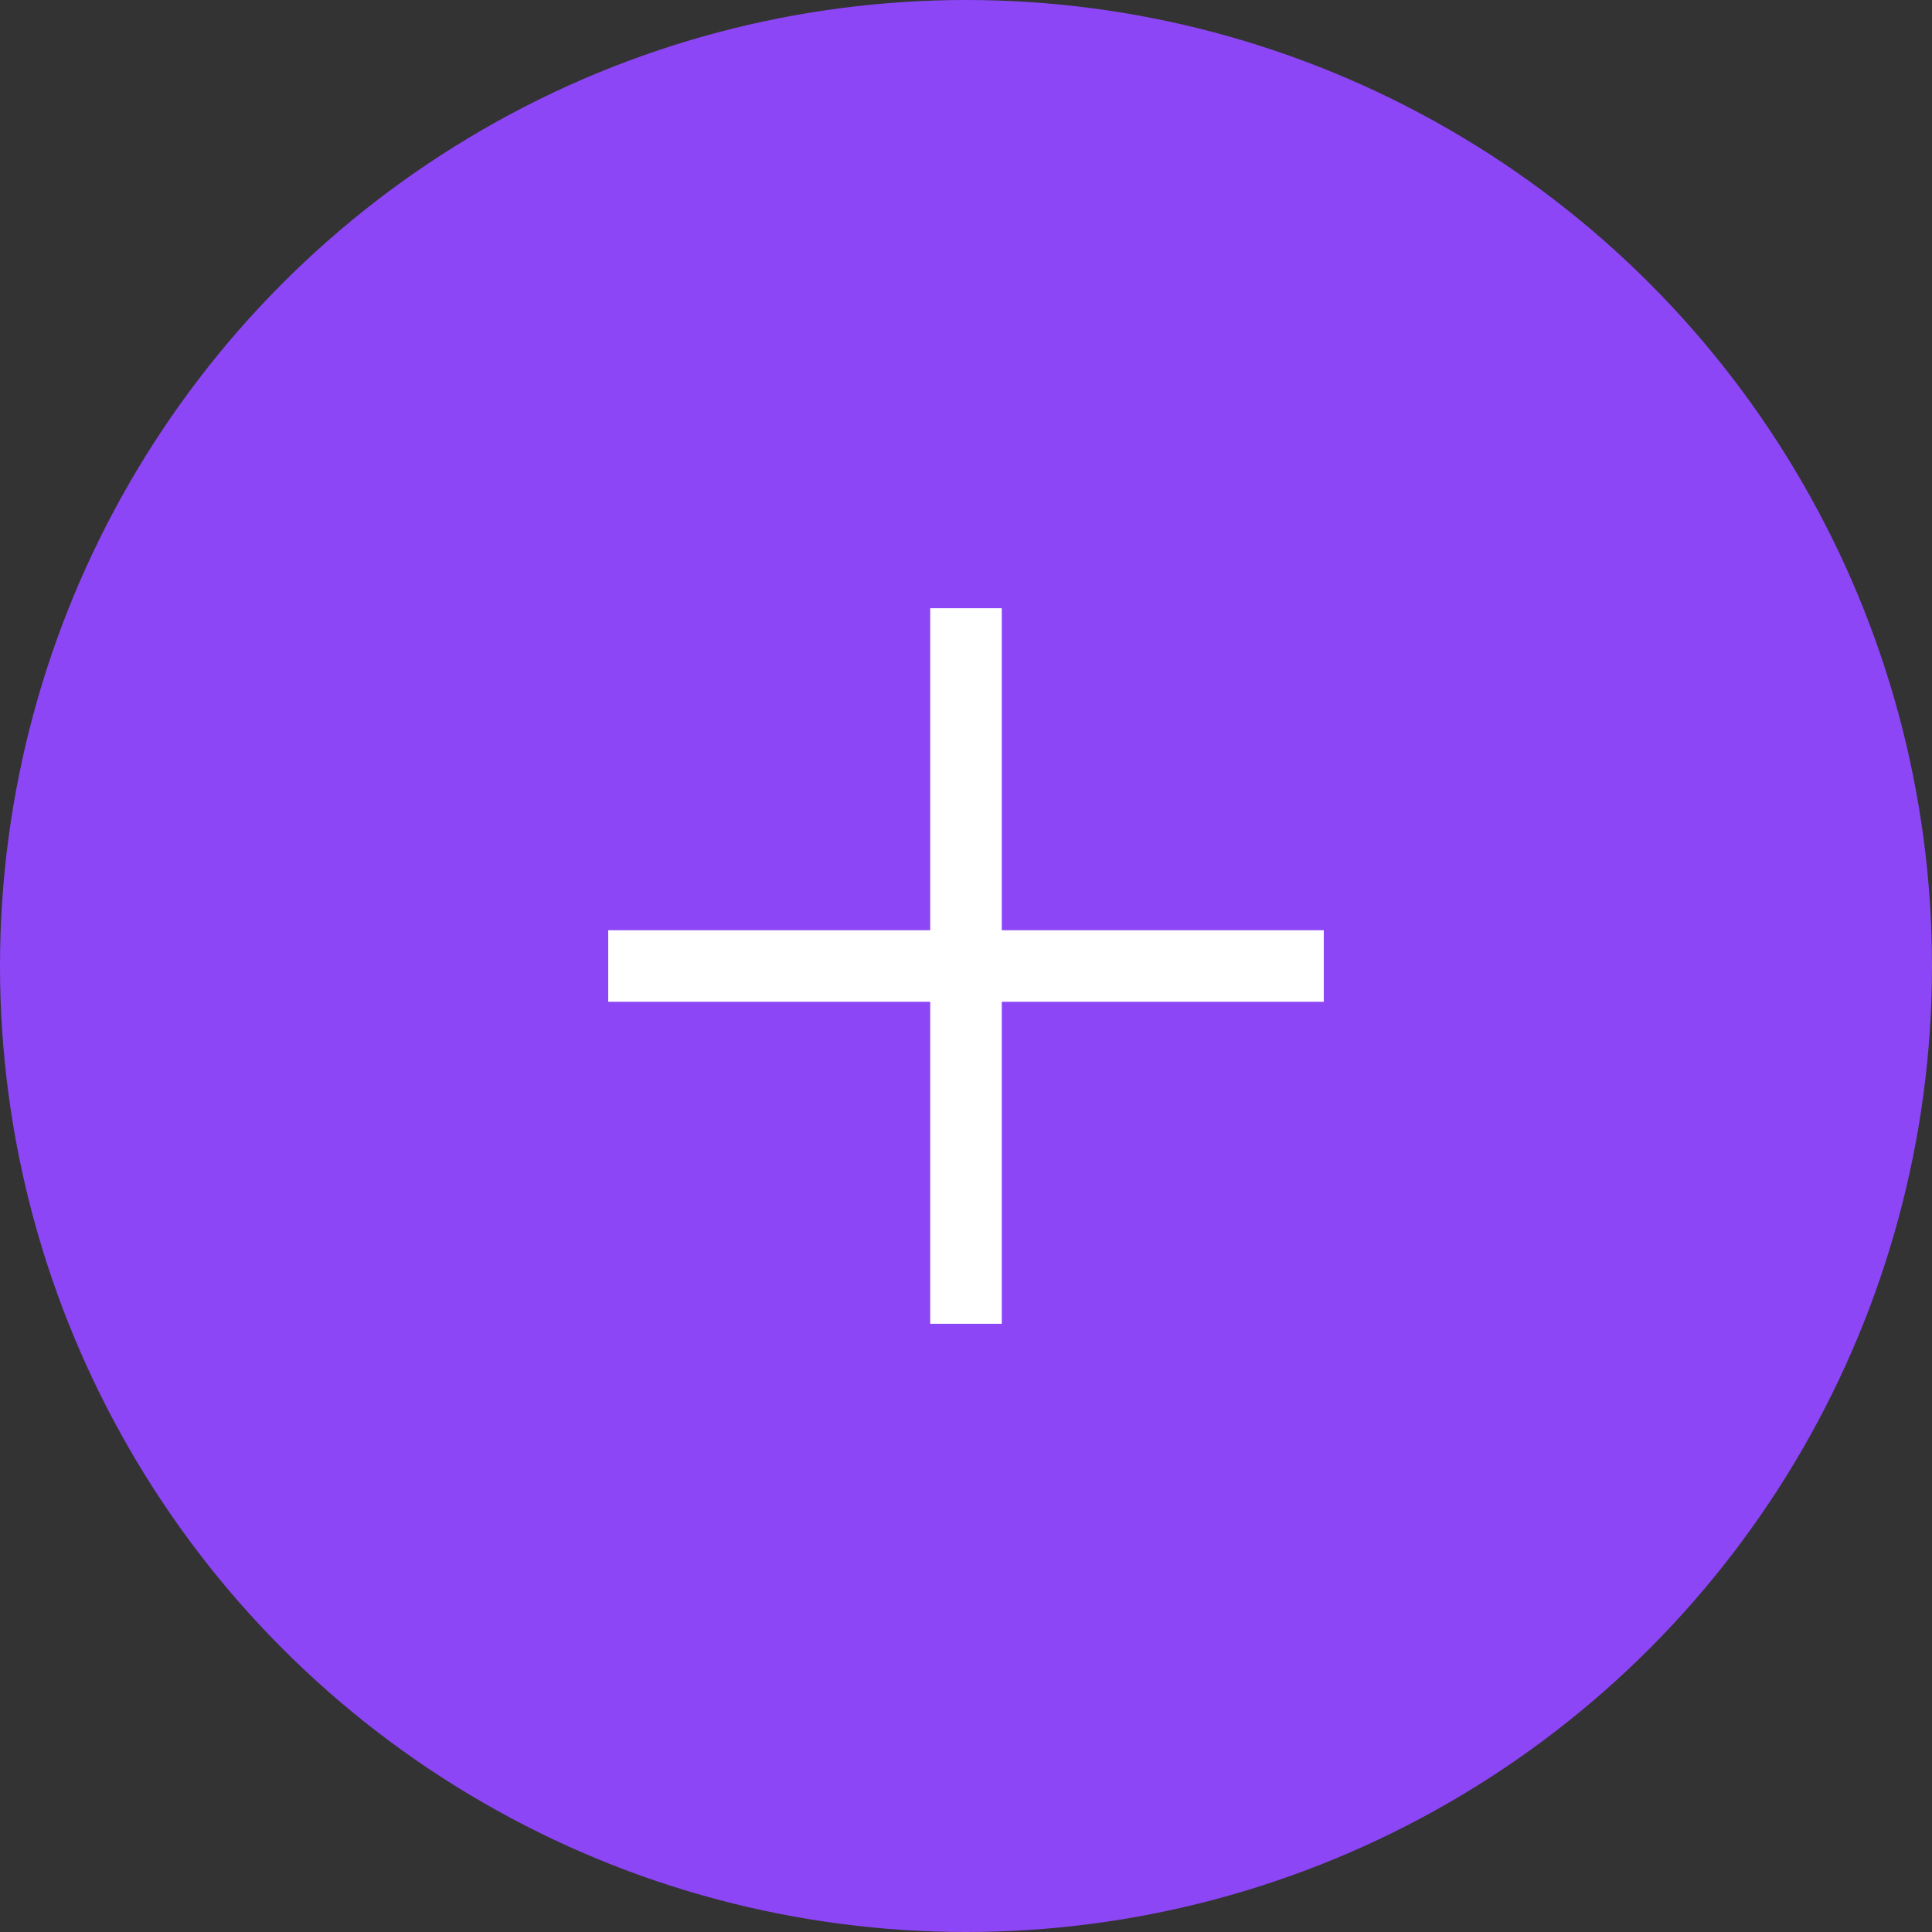 <svg width="54" height="54" viewBox="0 0 54 54" fill="none" xmlns="http://www.w3.org/2000/svg">
<rect x="0" y="0" width="54" height="54" fill="#333333" stroke="none"/>
<circle cx="27" cy="27" r="27" fill="#8D46F6"/>
<rect x="26" y="17" width="2" height="20" fill="white"/>
<rect x="37" y="26" width="2" height="20" transform="rotate(90 37 26)" fill="white"/>
</svg>

